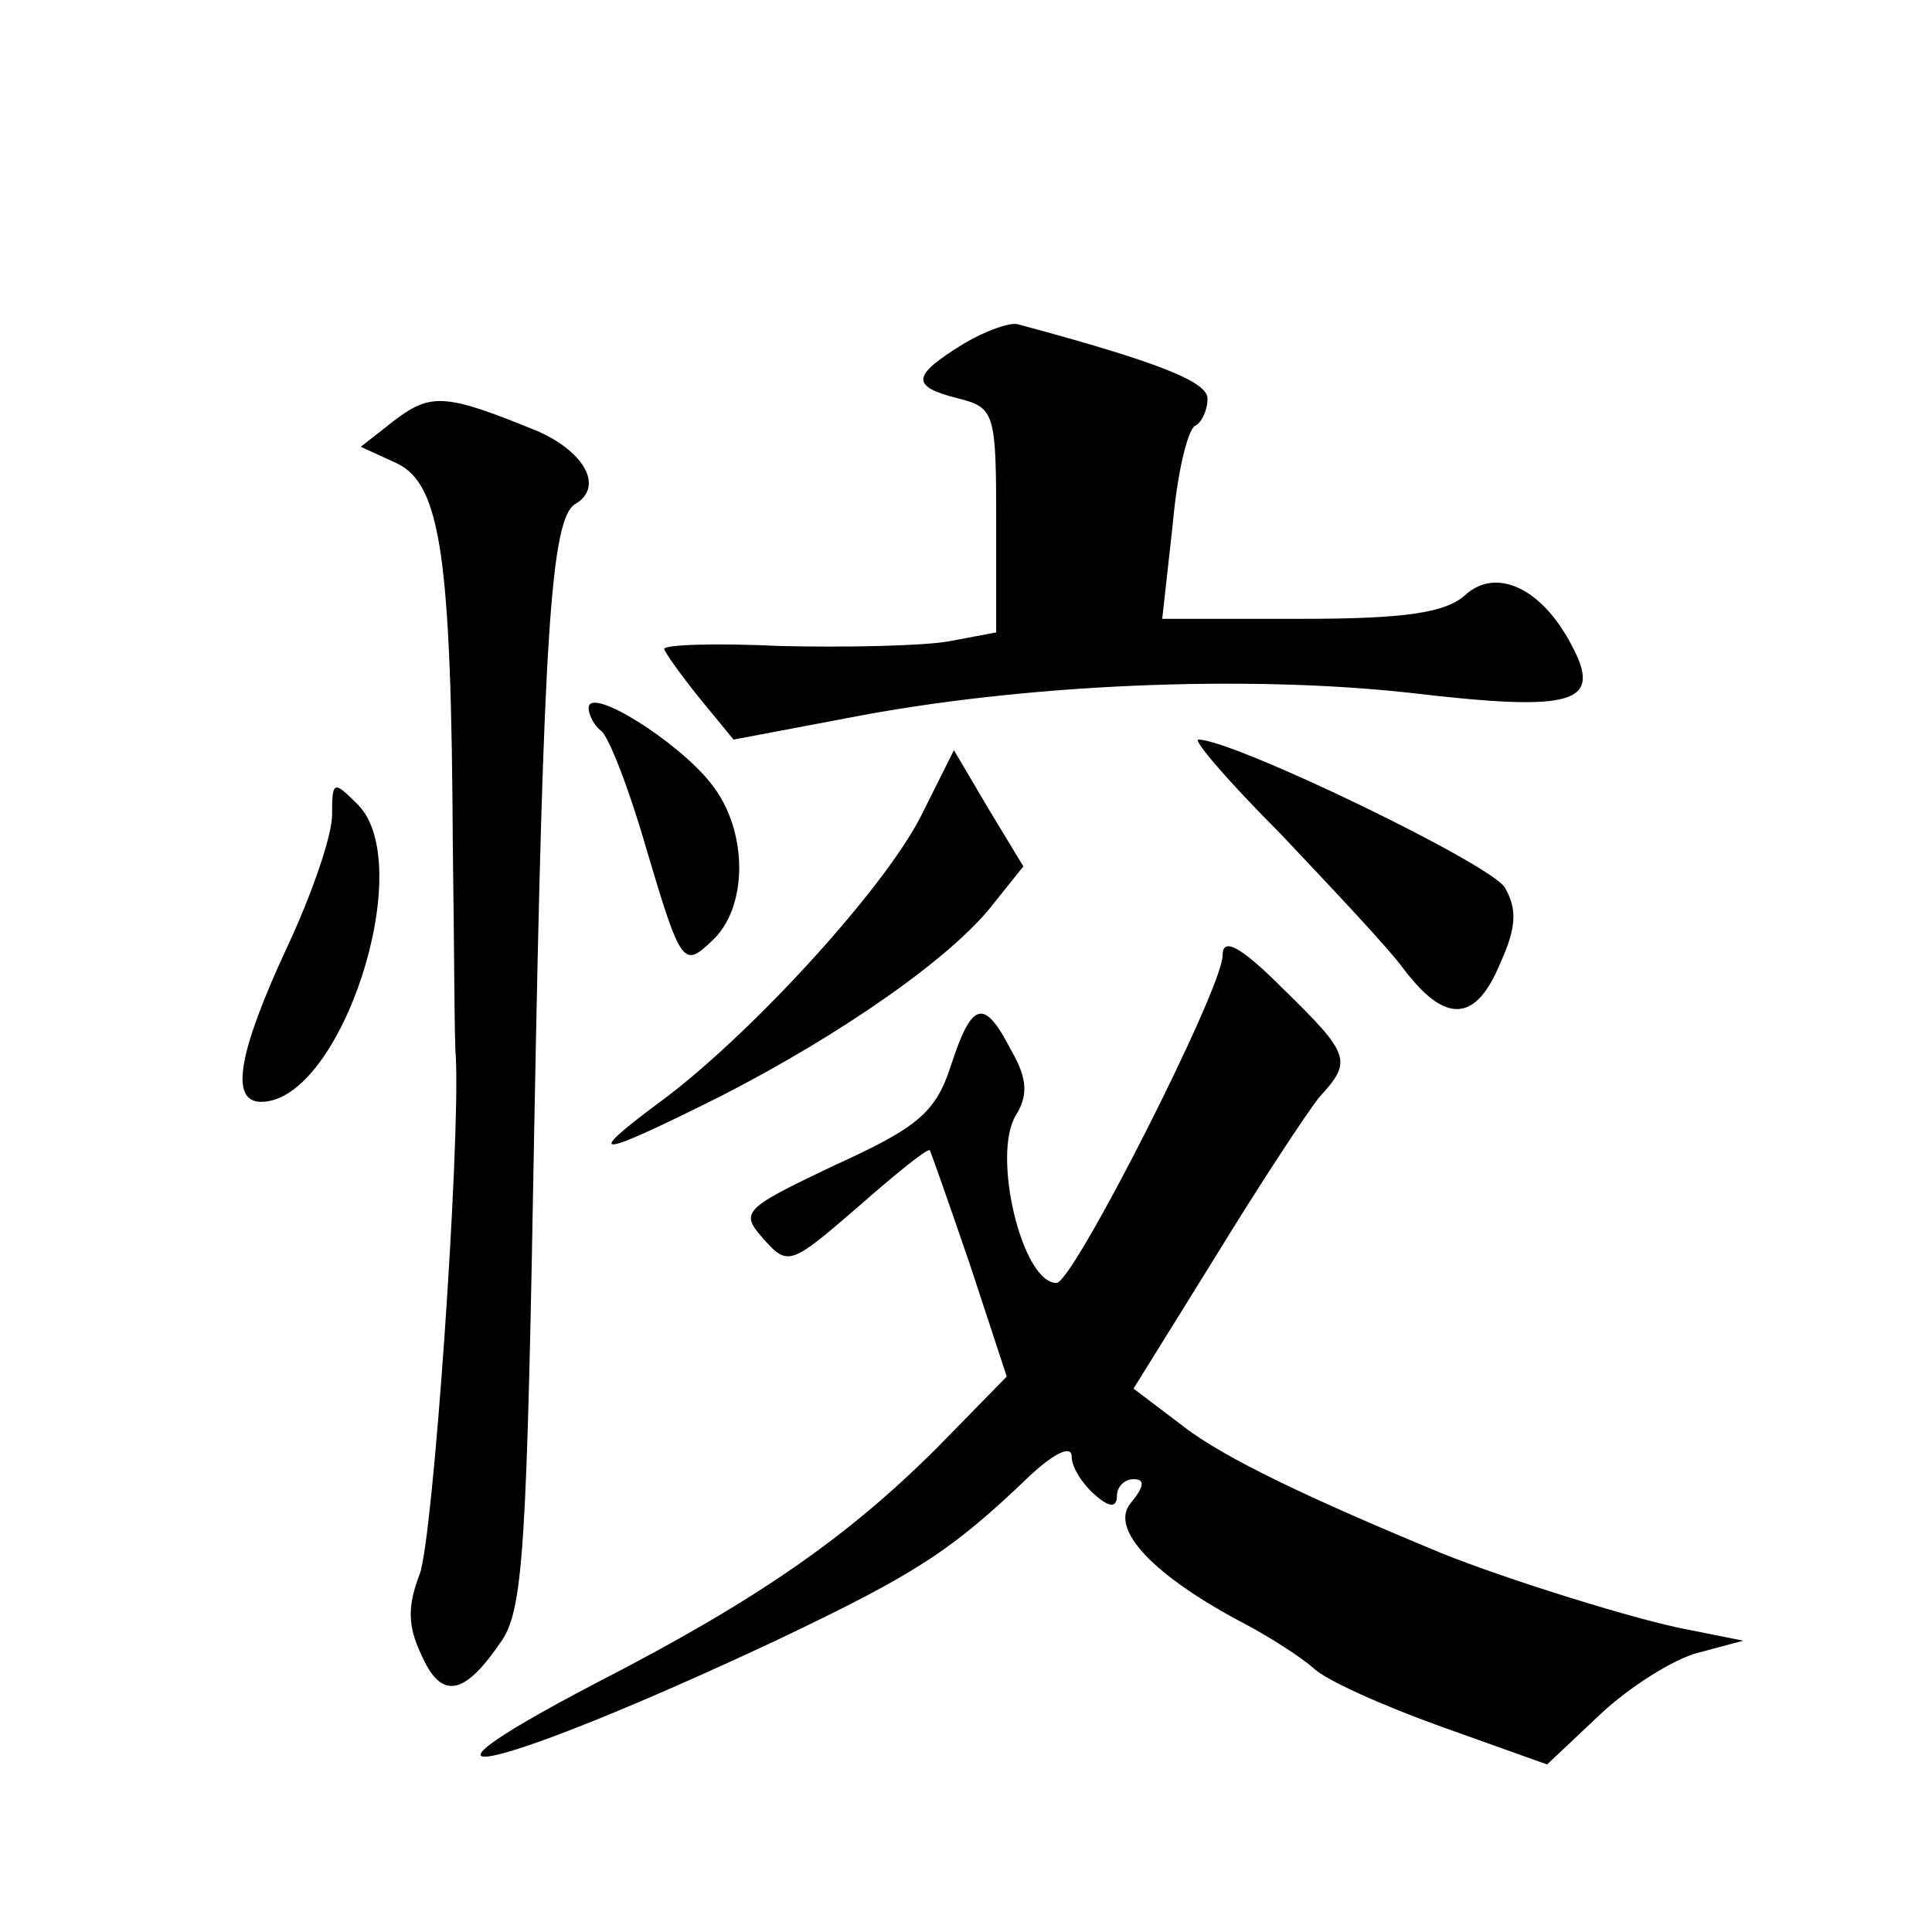 <?xml version="1.0" standalone="no"?>
<!DOCTYPE svg PUBLIC "-//W3C//DTD SVG 20010904//EN"
 "http://www.w3.org/TR/2001/REC-SVG-20010904/DTD/svg10.dtd">
<svg version="1.0" xmlns="http://www.w3.org/2000/svg"
 width="128pt" height="128pt" viewBox="0 0 128 128"
 preserveAspectRatio="xMidYMid meet">
<g transform="translate(0,128) scale(0.1,-0.1)"
fill="#0" stroke="none">
<path d="M638 1052 c-34 -21 -35 -28 -3 -36 24 -6 25 -10 25 -81 l0 -74 -32 -6
c-18 -3 -68 -4 -111 -3 -42 2 -77 1 -77 -2 1 -3 11 -17 23 -32 l23 -28 74 14 c117
23 265 29 374 17 110 -13 128 -7 107 32 -20 38 -50 51 -70 33 -13 -12 -40 -16 -109
-16 l-92 0 7 63 c3 34 10 63 15 65 4 2 8 10 8 18 0 11 -32 24 -125 49 -5 2 -22
-4 -37 -13z M262 1002 l-23 -18 24 -11 c29 -14 36 -62 37 -253 1 -69 1 -132 2 -140
3 -59 -15 -320 -24 -343 -8 -21 -8 -34 1 -53 13 -30 28 -28 52 7 16 21 18 61 23
344 6 324 11 401 27 411 19 11 7 34 -24 48 -61 25 -71 26 -95 8z M390 811 c0 -5
4 -12 8 -15 5 -3 19 -39 31 -81 22 -74 24 -76 42 -59 25 22 25 74 0 105 -22 28
-81 65 -81 50z M848 728 c33 -35 71 -75 82 -90 28 -37 48 -35 64 4 11 24 11 36
3 50 -10 16 -180 98 -203 98 -4 0 20 -28 54 -62z M610 739 c-25 -49 -115 -147 -174
-190 -51 -38 -40 -36 42 5 80 41 153 92 180 127 l20 25 -23 38 -23 39 -22 -44z
M220 740 c0 -14 -14 -54 -30 -88 -32 -69 -38 -102 -17 -102 53 0 104 157 64 197
-16 16 -17 16 -17 -7z M810 647 c0 -22 -99 -217 -110 -217 -23 0 -43 85 -27 111
8 13 8 24 -3 43 -18 35 -26 33 -40 -10 -10 -31 -22 -41 -77 -66 -61 -29 -63 -31
-47 -49 16 -18 18 -17 62 21 25 22 46 39 48 38 1 -2 13 -36 27 -77 l24 -73 -46
-47 c-59 -59 -119 -101 -226 -156 -151 -79 -62 -57 121 29 90 43 114 58 166 108
16 15 28 21 28 13 0 -7 7 -18 15 -25 10 -9 15 -9 15 -1 0 6 5 11 11 11 8 0 7 -5
-2 -16 -14 -17 15 -48 76 -80 17 -9 37 -22 45 -29 8 -8 46 -25 85 -39 l70 -25 35
33 c19 18 49 37 65 41 l30 8 -35 7 c-34 6 -123 34 -165 51 -87 36 -144 63 -171
84 l-33 25 54 87 c30 49 61 96 69 106 22 24 21 28 -24 72 -29 29 -40 34 -40 22z"/>
</g>
</svg>
